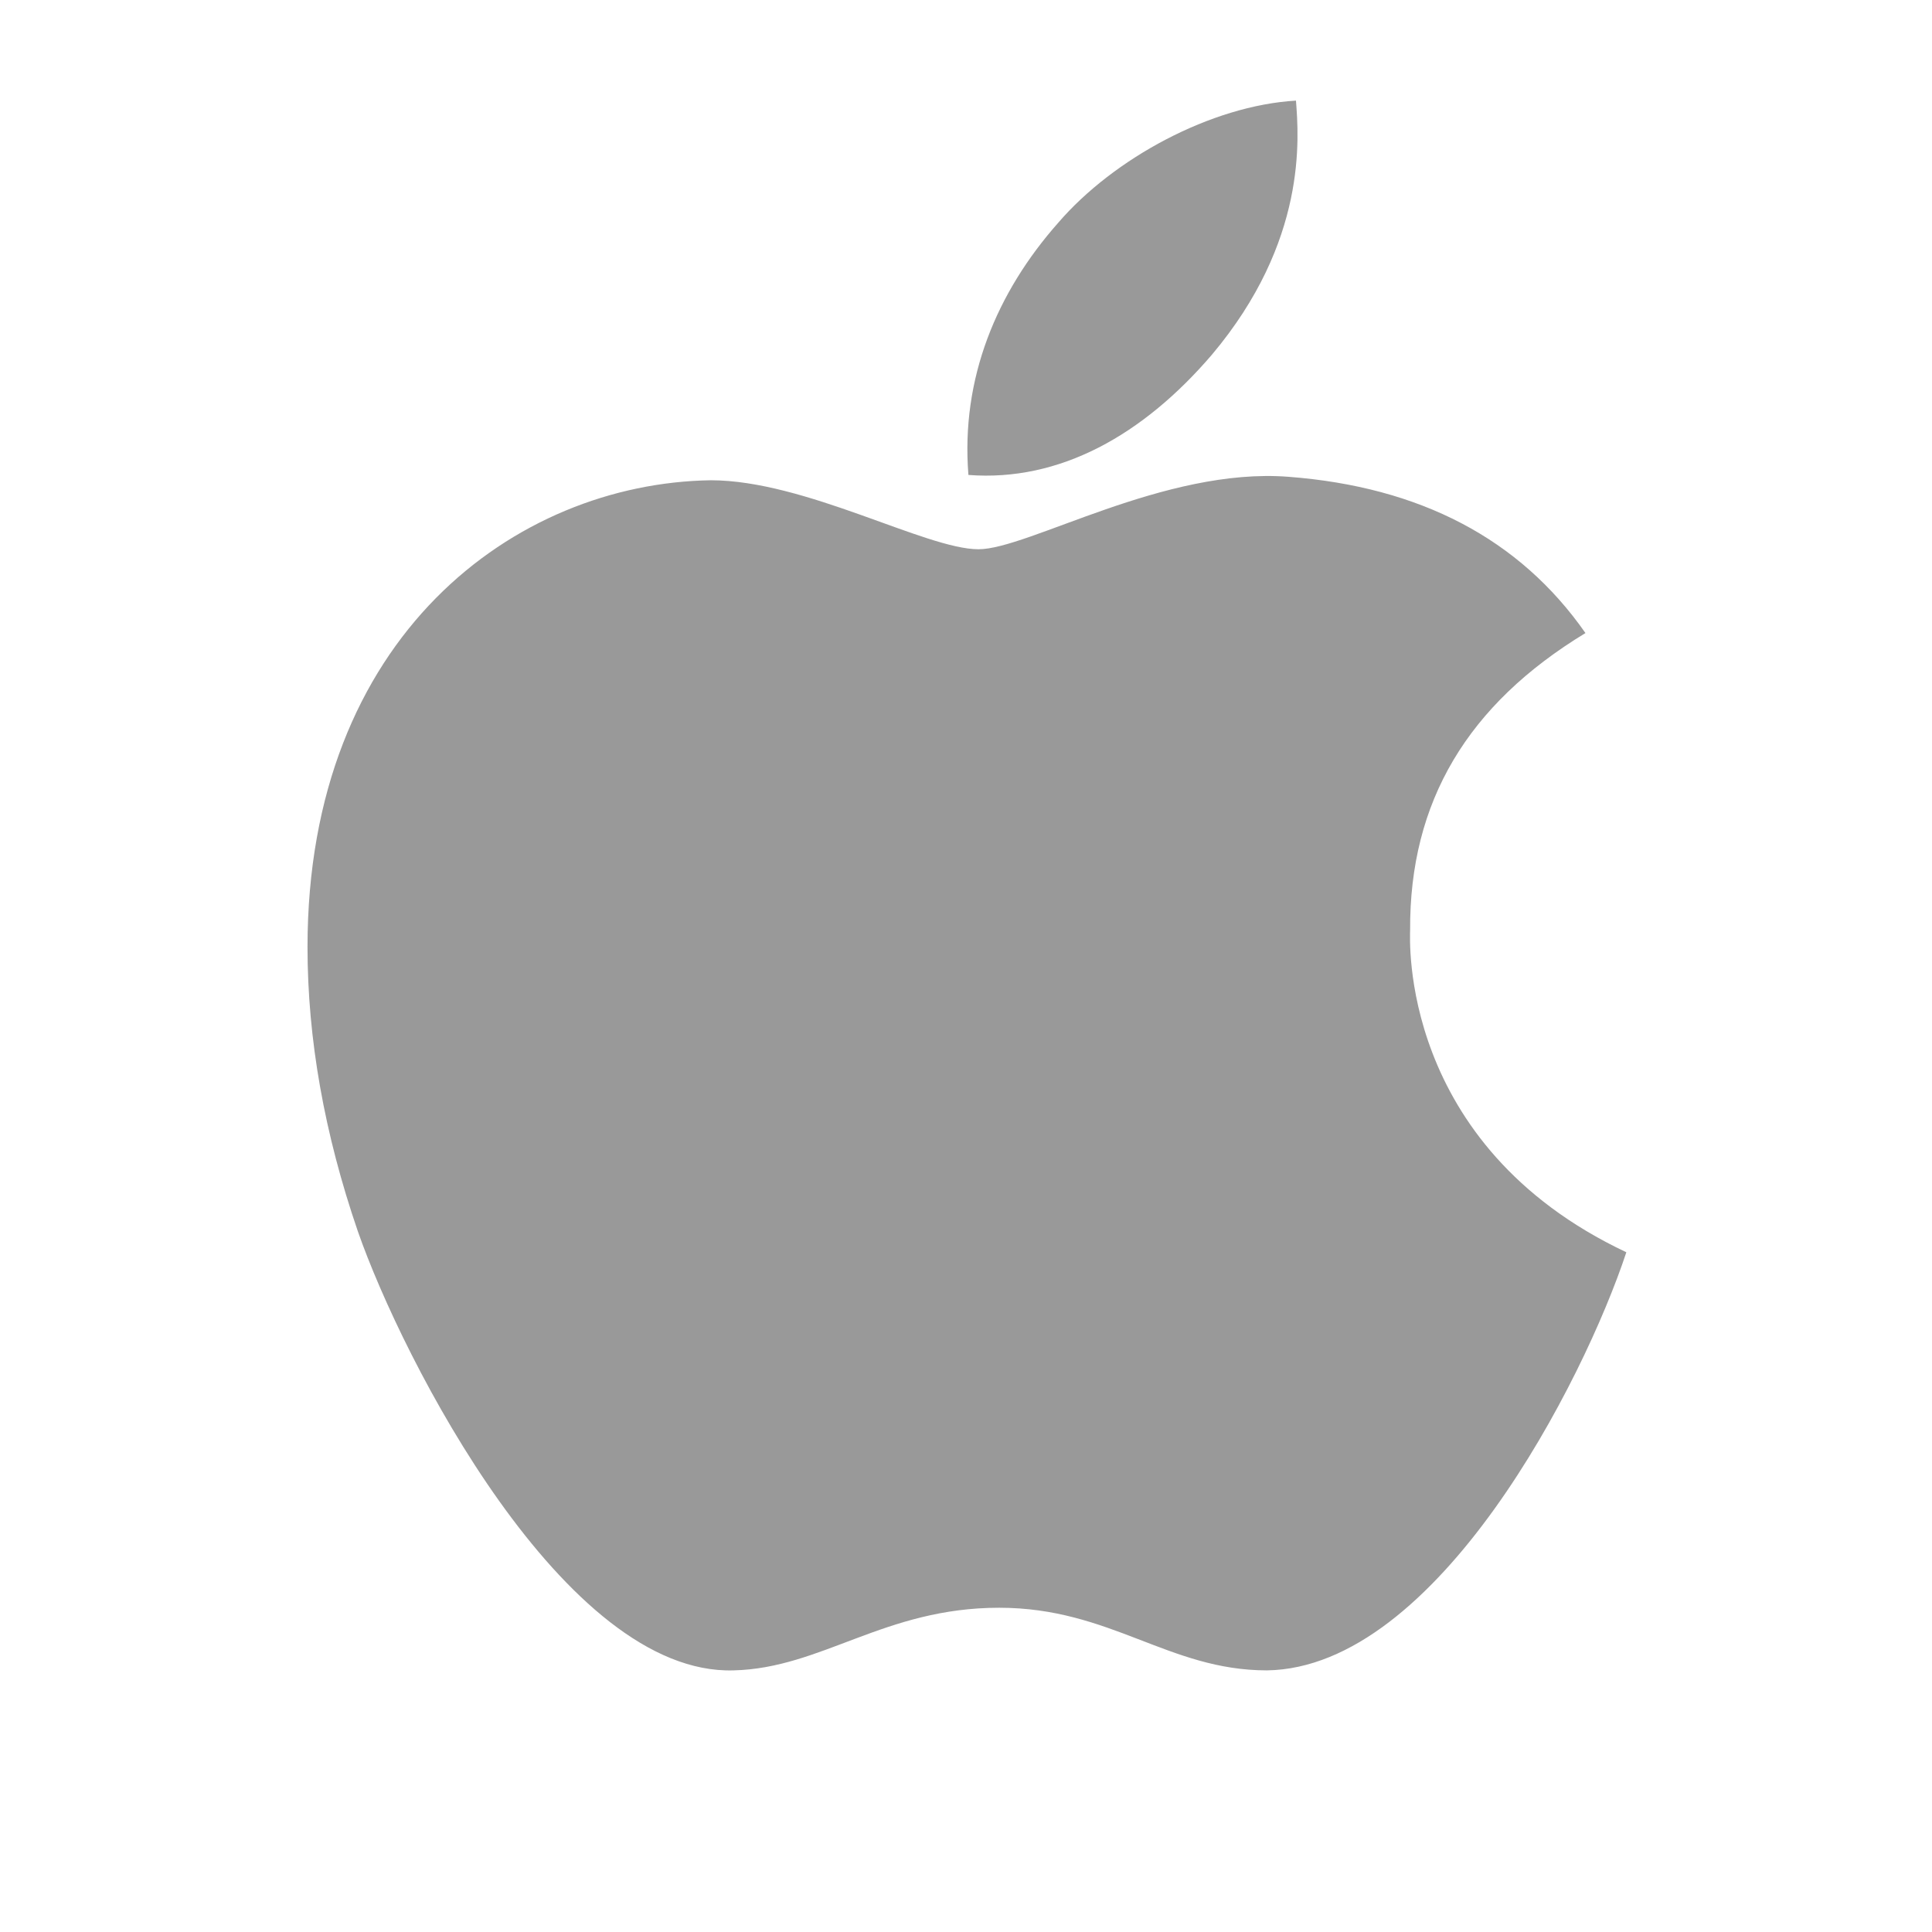<?xml version="1.0" encoding="UTF-8"?> <svg xmlns="http://www.w3.org/2000/svg" width="24" height="24" viewBox="0 0 24 24" fill="none"><path d="M17.517 11.556C17.508 9.957 18.232 8.752 19.695 7.864C18.877 6.692 17.639 6.048 16.008 5.923C14.463 5.802 12.773 6.823 12.155 6.823C11.501 6.823 10.005 5.966 8.829 5.966C6.401 6.003 3.82 7.902 3.82 11.764C3.82 12.905 4.029 14.084 4.446 15.298C5.004 16.897 7.015 20.813 9.113 20.75C10.209 20.724 10.985 19.972 12.412 19.972C13.798 19.972 14.515 20.75 15.738 20.75C17.855 20.72 19.673 17.159 20.203 15.556C17.365 14.218 17.517 11.637 17.517 11.556ZM15.054 4.407C16.242 2.996 16.134 1.712 16.099 1.25C15.049 1.311 13.835 1.965 13.144 2.769C12.382 3.631 11.934 4.698 12.03 5.9C13.165 5.987 14.201 5.403 15.054 4.407Z" fill="#999999"></path></svg> 